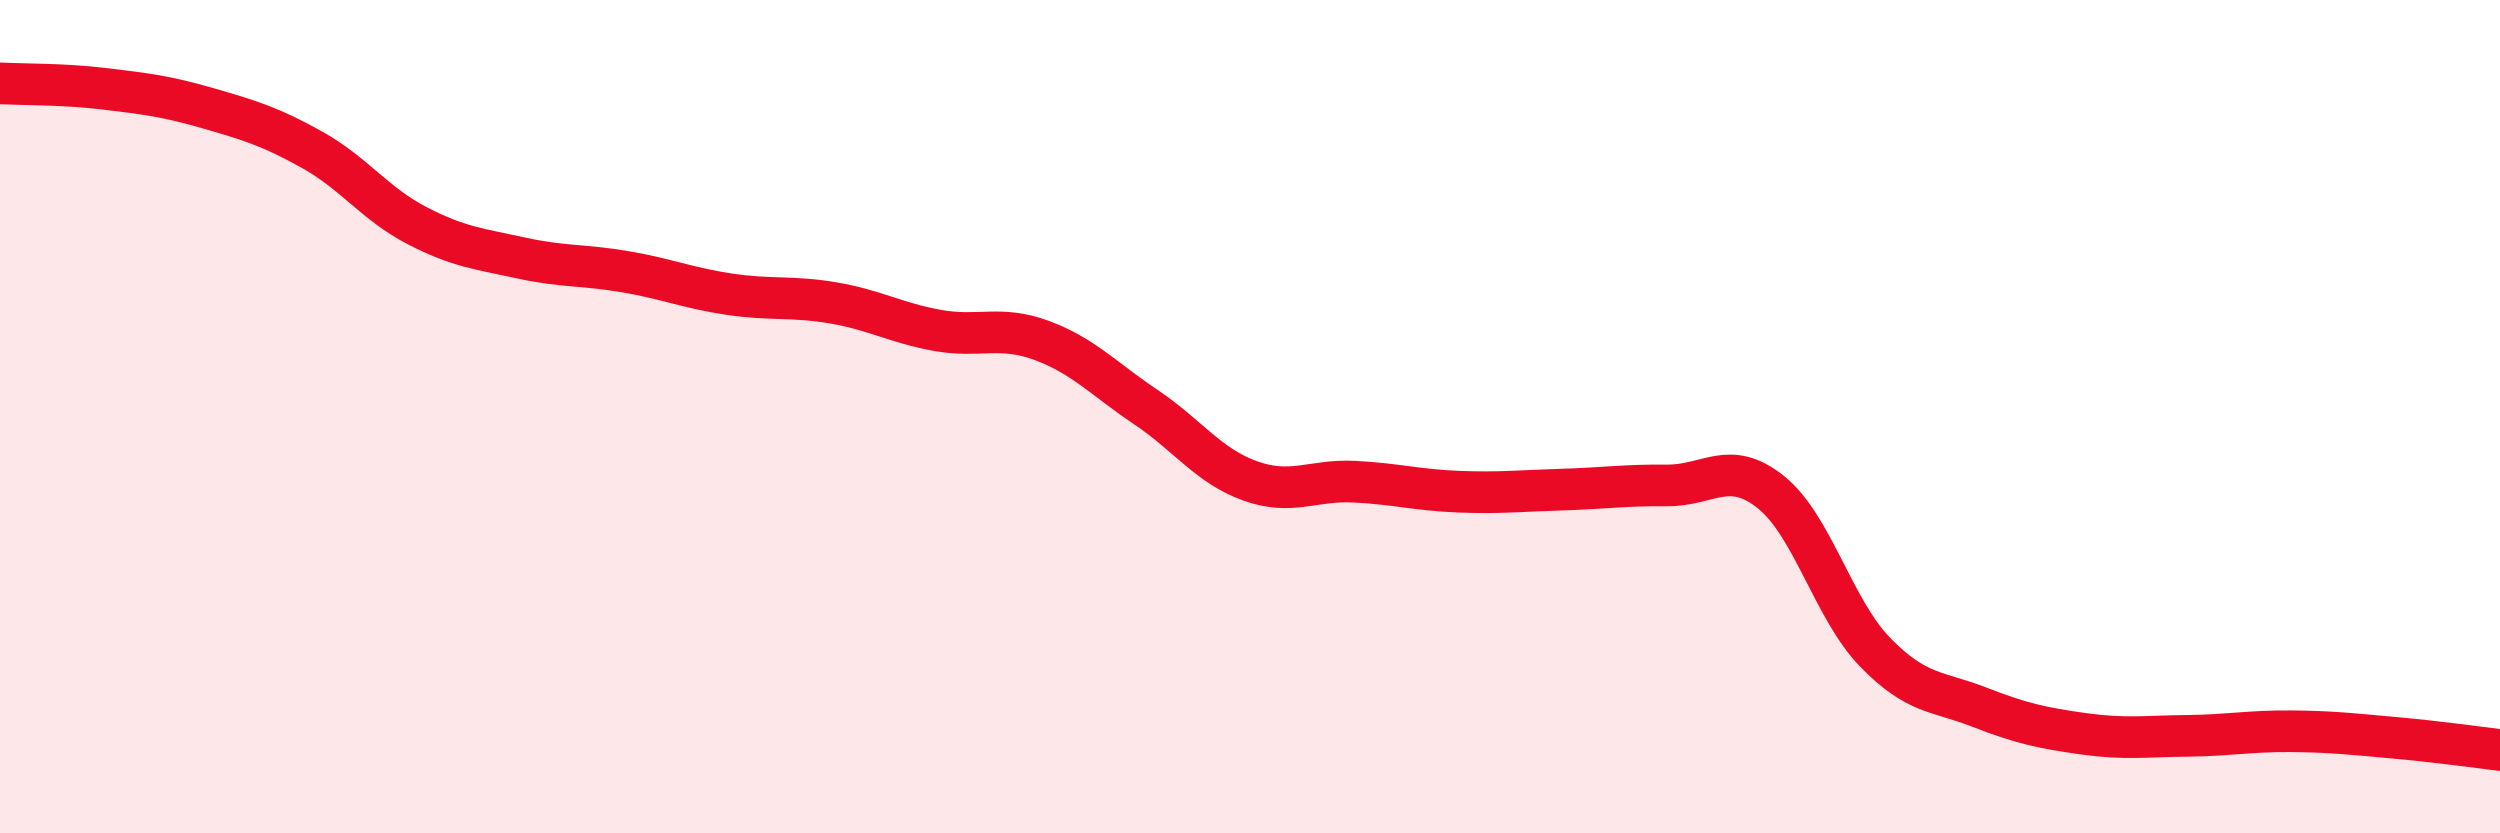 
    <svg width="60" height="20" viewBox="0 0 60 20" xmlns="http://www.w3.org/2000/svg">
      <path
        d="M 0,2 C 0.5,2.03 1.5,2.01 2.5,2.13 C 3.5,2.25 4,2.31 5,2.6 C 6,2.89 6.5,3.04 7.5,3.6 C 8.5,4.16 9,4.89 10,5.41 C 11,5.93 11.5,5.97 12.5,6.19 C 13.5,6.41 14,6.35 15,6.52 C 16,6.69 16.5,6.91 17.5,7.06 C 18.5,7.21 19,7.1 20,7.27 C 21,7.44 21.5,7.75 22.5,7.93 C 23.5,8.11 24,7.8 25,8.17 C 26,8.54 26.5,9.1 27.5,9.77 C 28.5,10.44 29,11.18 30,11.54 C 31,11.9 31.5,11.51 32.5,11.56 C 33.5,11.61 34,11.76 35,11.8 C 36,11.84 36.5,11.78 37.5,11.75 C 38.5,11.72 39,11.64 40,11.65 C 41,11.66 41.5,11.01 42.5,11.81 C 43.5,12.61 44,14.62 45,15.65 C 46,16.68 46.5,16.58 47.5,16.97 C 48.5,17.36 49,17.47 50,17.61 C 51,17.75 51.5,17.67 52.5,17.66 C 53.5,17.65 54,17.54 55,17.55 C 56,17.56 56.5,17.62 57.5,17.71 C 58.5,17.8 59.5,17.94 60,18L60 20L0 20Z"
        fill="#EB0A25"
        opacity="0.1"
        stroke-linecap="round"
        stroke-linejoin="round"
      />
      <path
        d="M 0,2 C 0.5,2.03 1.5,2.01 2.5,2.13 C 3.5,2.25 4,2.31 5,2.6 C 6,2.89 6.5,3.04 7.5,3.6 C 8.5,4.16 9,4.89 10,5.41 C 11,5.93 11.5,5.97 12.5,6.19 C 13.5,6.41 14,6.35 15,6.52 C 16,6.69 16.5,6.91 17.5,7.06 C 18.5,7.21 19,7.1 20,7.27 C 21,7.44 21.5,7.75 22.5,7.93 C 23.5,8.11 24,7.8 25,8.17 C 26,8.54 26.5,9.1 27.5,9.77 C 28.5,10.44 29,11.18 30,11.54 C 31,11.9 31.5,11.51 32.5,11.56 C 33.5,11.61 34,11.76 35,11.8 C 36,11.84 36.5,11.78 37.5,11.75 C 38.5,11.72 39,11.64 40,11.65 C 41,11.66 41.5,11.01 42.5,11.81 C 43.5,12.61 44,14.62 45,15.65 C 46,16.68 46.5,16.58 47.5,16.97 C 48.5,17.36 49,17.47 50,17.61 C 51,17.75 51.5,17.67 52.5,17.66 C 53.5,17.65 54,17.54 55,17.55 C 56,17.56 56.5,17.62 57.5,17.71 C 58.5,17.8 59.5,17.94 60,18"
        stroke="#EB0A25"
        stroke-width="1"
        fill="none"
        stroke-linecap="round"
        stroke-linejoin="round"
      />
    </svg>
  